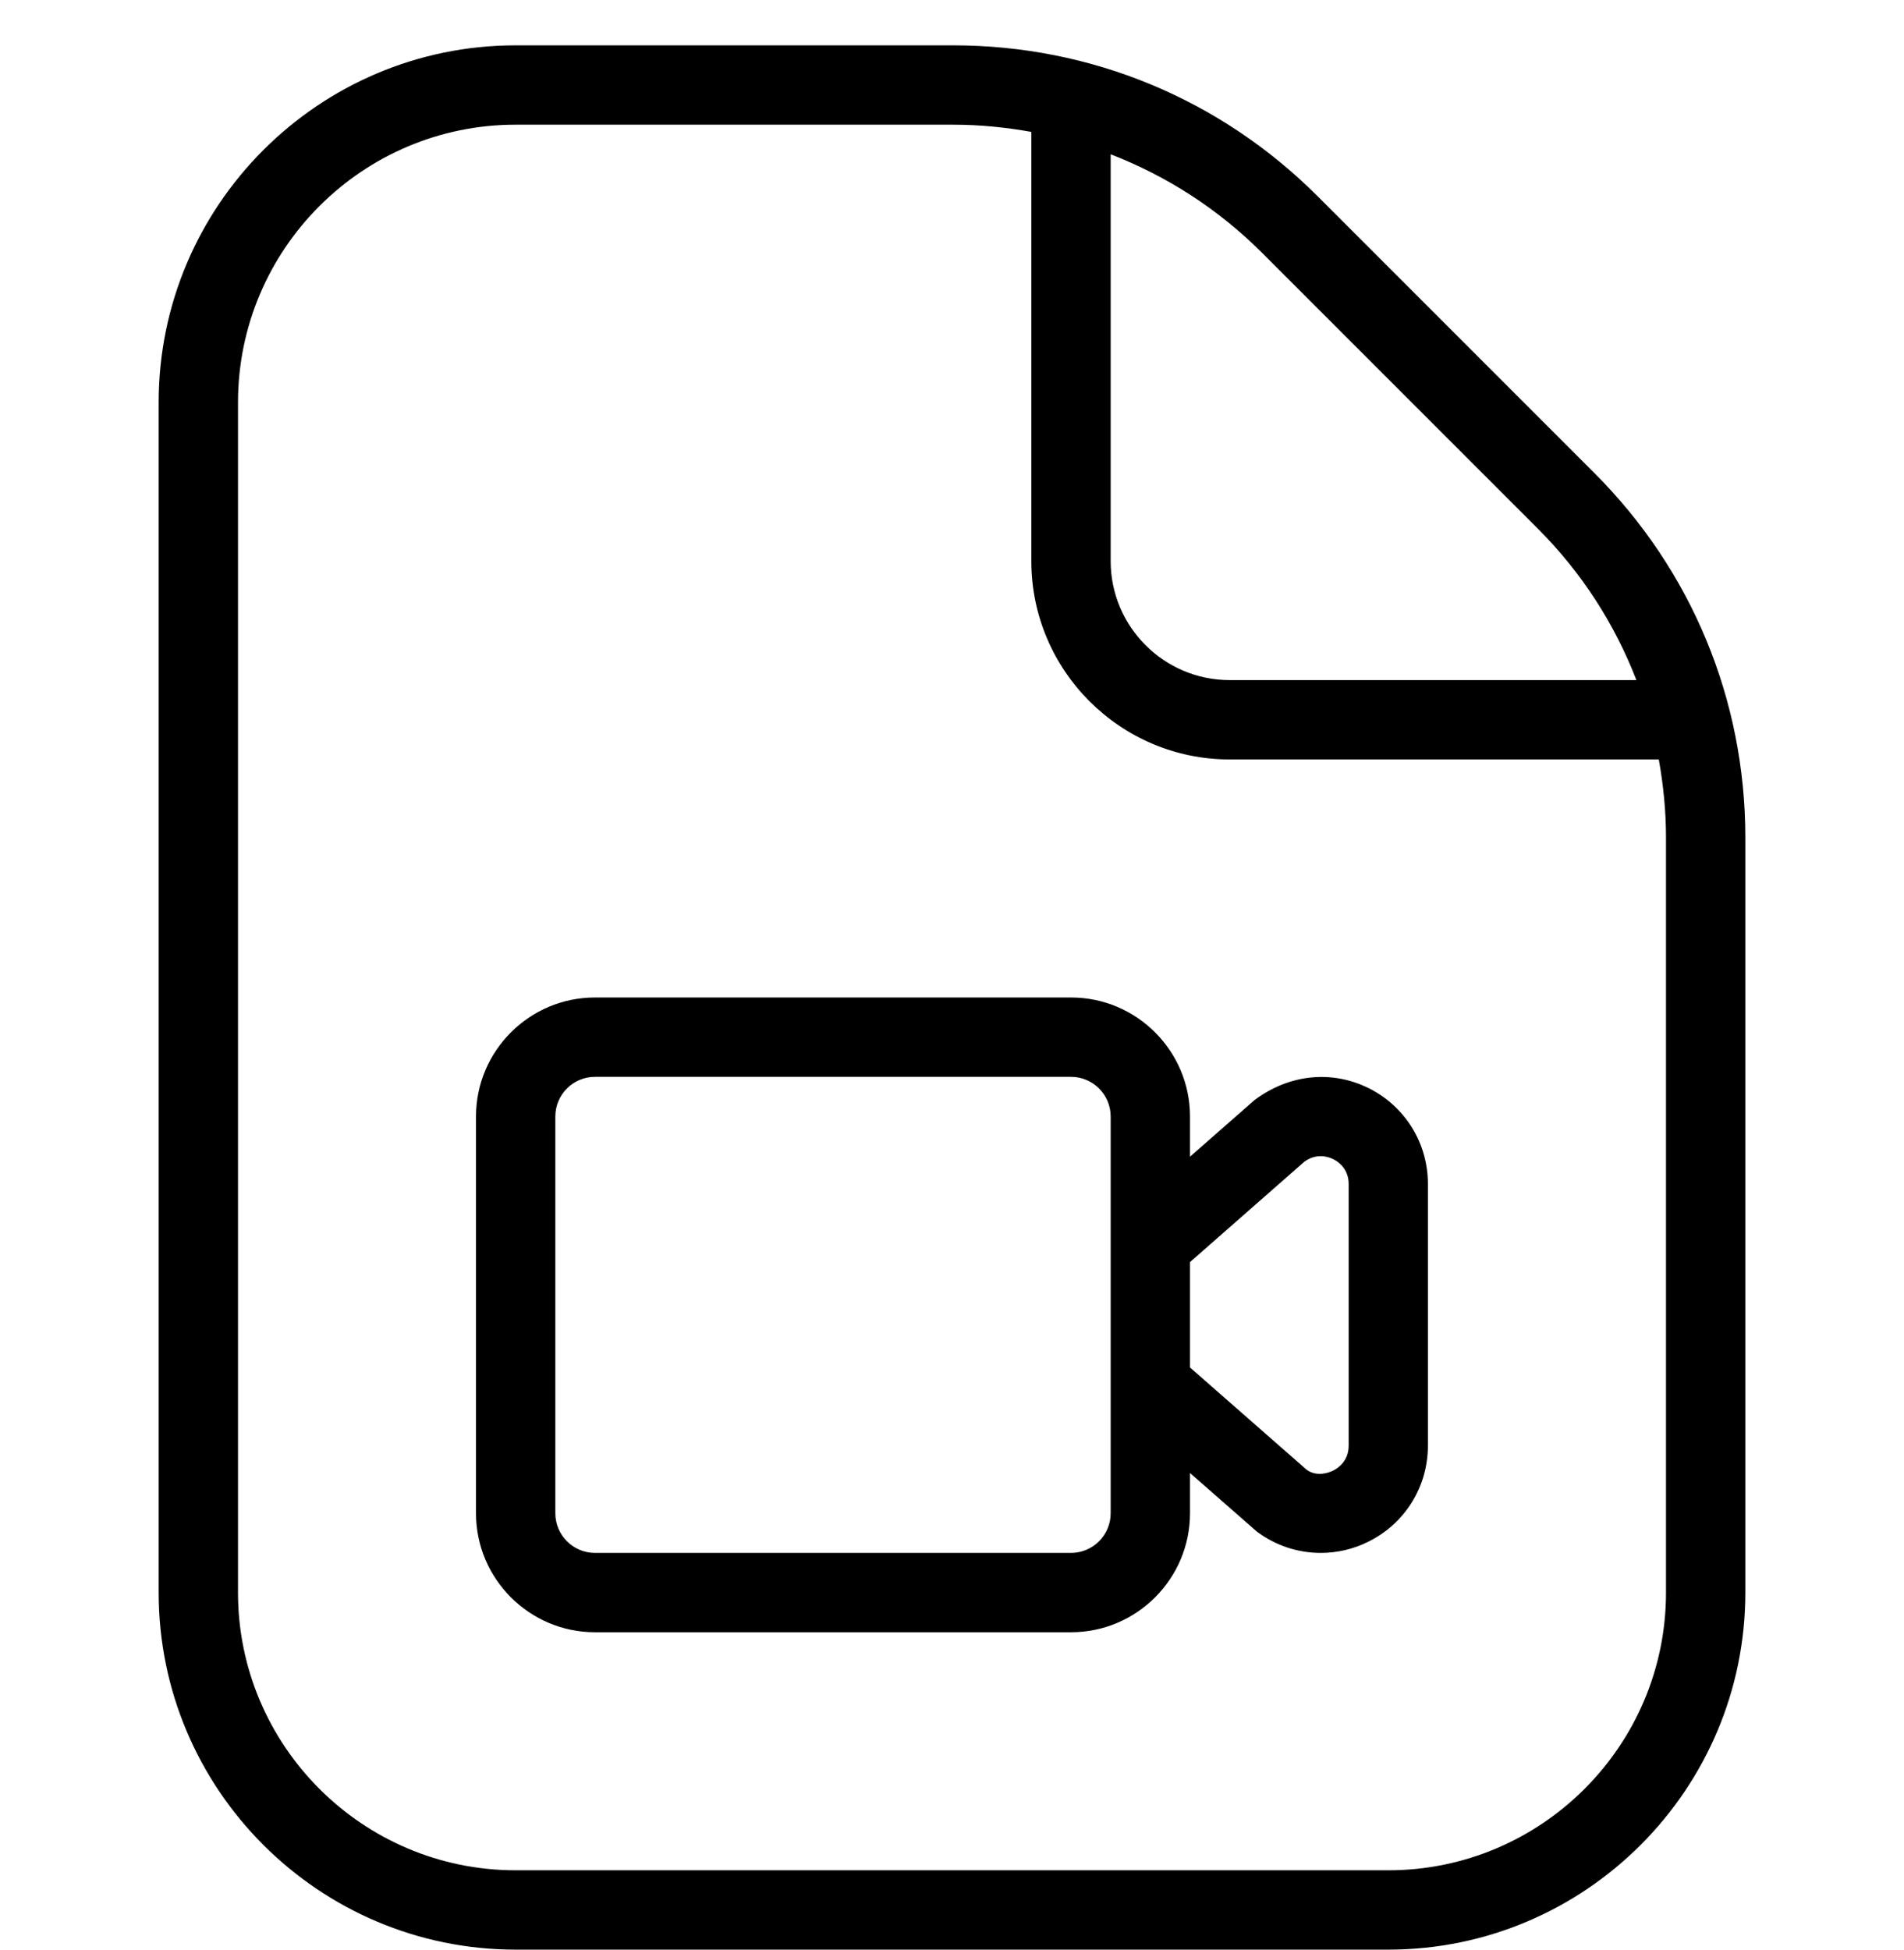 <svg width="42" height="43" viewBox="0 0 42 43" fill="none" xmlns="http://www.w3.org/2000/svg">
<path d="M35.168 10.431L29.069 4.332C26.92 2.183 24.064 1 21.026 1H11.375C7.033 1 3.5 4.533 3.5 8.875V35.125C3.5 39.467 7.033 43 11.375 43H30.625C34.967 43 38.5 39.467 38.5 35.125V18.474C38.5 15.436 37.317 12.578 35.168 10.431ZM33.931 11.668C34.893 12.632 35.62 13.766 36.097 15H27.125C25.678 15 24.5 13.822 24.5 12.375V3.403C25.734 3.881 26.868 4.607 27.832 5.569L33.931 11.668ZM36.75 35.125C36.75 38.502 34.002 41.25 30.625 41.25H11.375C7.997 41.25 5.25 38.502 5.25 35.125V8.875C5.25 5.497 7.997 2.75 11.375 2.75H21.026C21.611 2.75 22.186 2.808 22.75 2.909V12.375C22.75 14.787 24.713 16.75 27.125 16.75H36.591C36.692 17.314 36.75 17.889 36.75 18.474V35.125ZM30.195 24.002C29.388 23.598 28.441 23.685 27.669 24.266L26.25 25.511V24.625C26.25 23.178 25.072 22 23.625 22H13.125C11.678 22 10.5 23.178 10.5 24.625V33.375C10.5 34.822 11.678 36 13.125 36H23.625C25.072 36 26.25 34.822 26.25 33.375V32.488L27.72 33.776C28.138 34.091 28.634 34.25 29.134 34.25C29.494 34.25 29.857 34.168 30.193 33.998C30.998 33.596 31.498 32.785 31.498 31.884V26.114C31.498 25.213 30.998 24.404 30.193 24L30.195 24.002ZM24.5 33.375C24.5 33.858 24.108 34.25 23.625 34.25H13.125C12.642 34.25 12.25 33.858 12.25 33.375V24.625C12.25 24.142 12.642 23.75 13.125 23.75H23.625C24.108 23.75 24.5 24.142 24.5 24.625V33.375ZM29.75 31.884C29.75 32.225 29.514 32.381 29.412 32.432C29.311 32.484 29.045 32.577 28.823 32.416L26.25 30.16V27.836L28.77 25.624C29.045 25.421 29.311 25.516 29.412 25.567C29.514 25.617 29.75 25.773 29.75 26.114V31.884Z" fill="black"/>
</svg>
